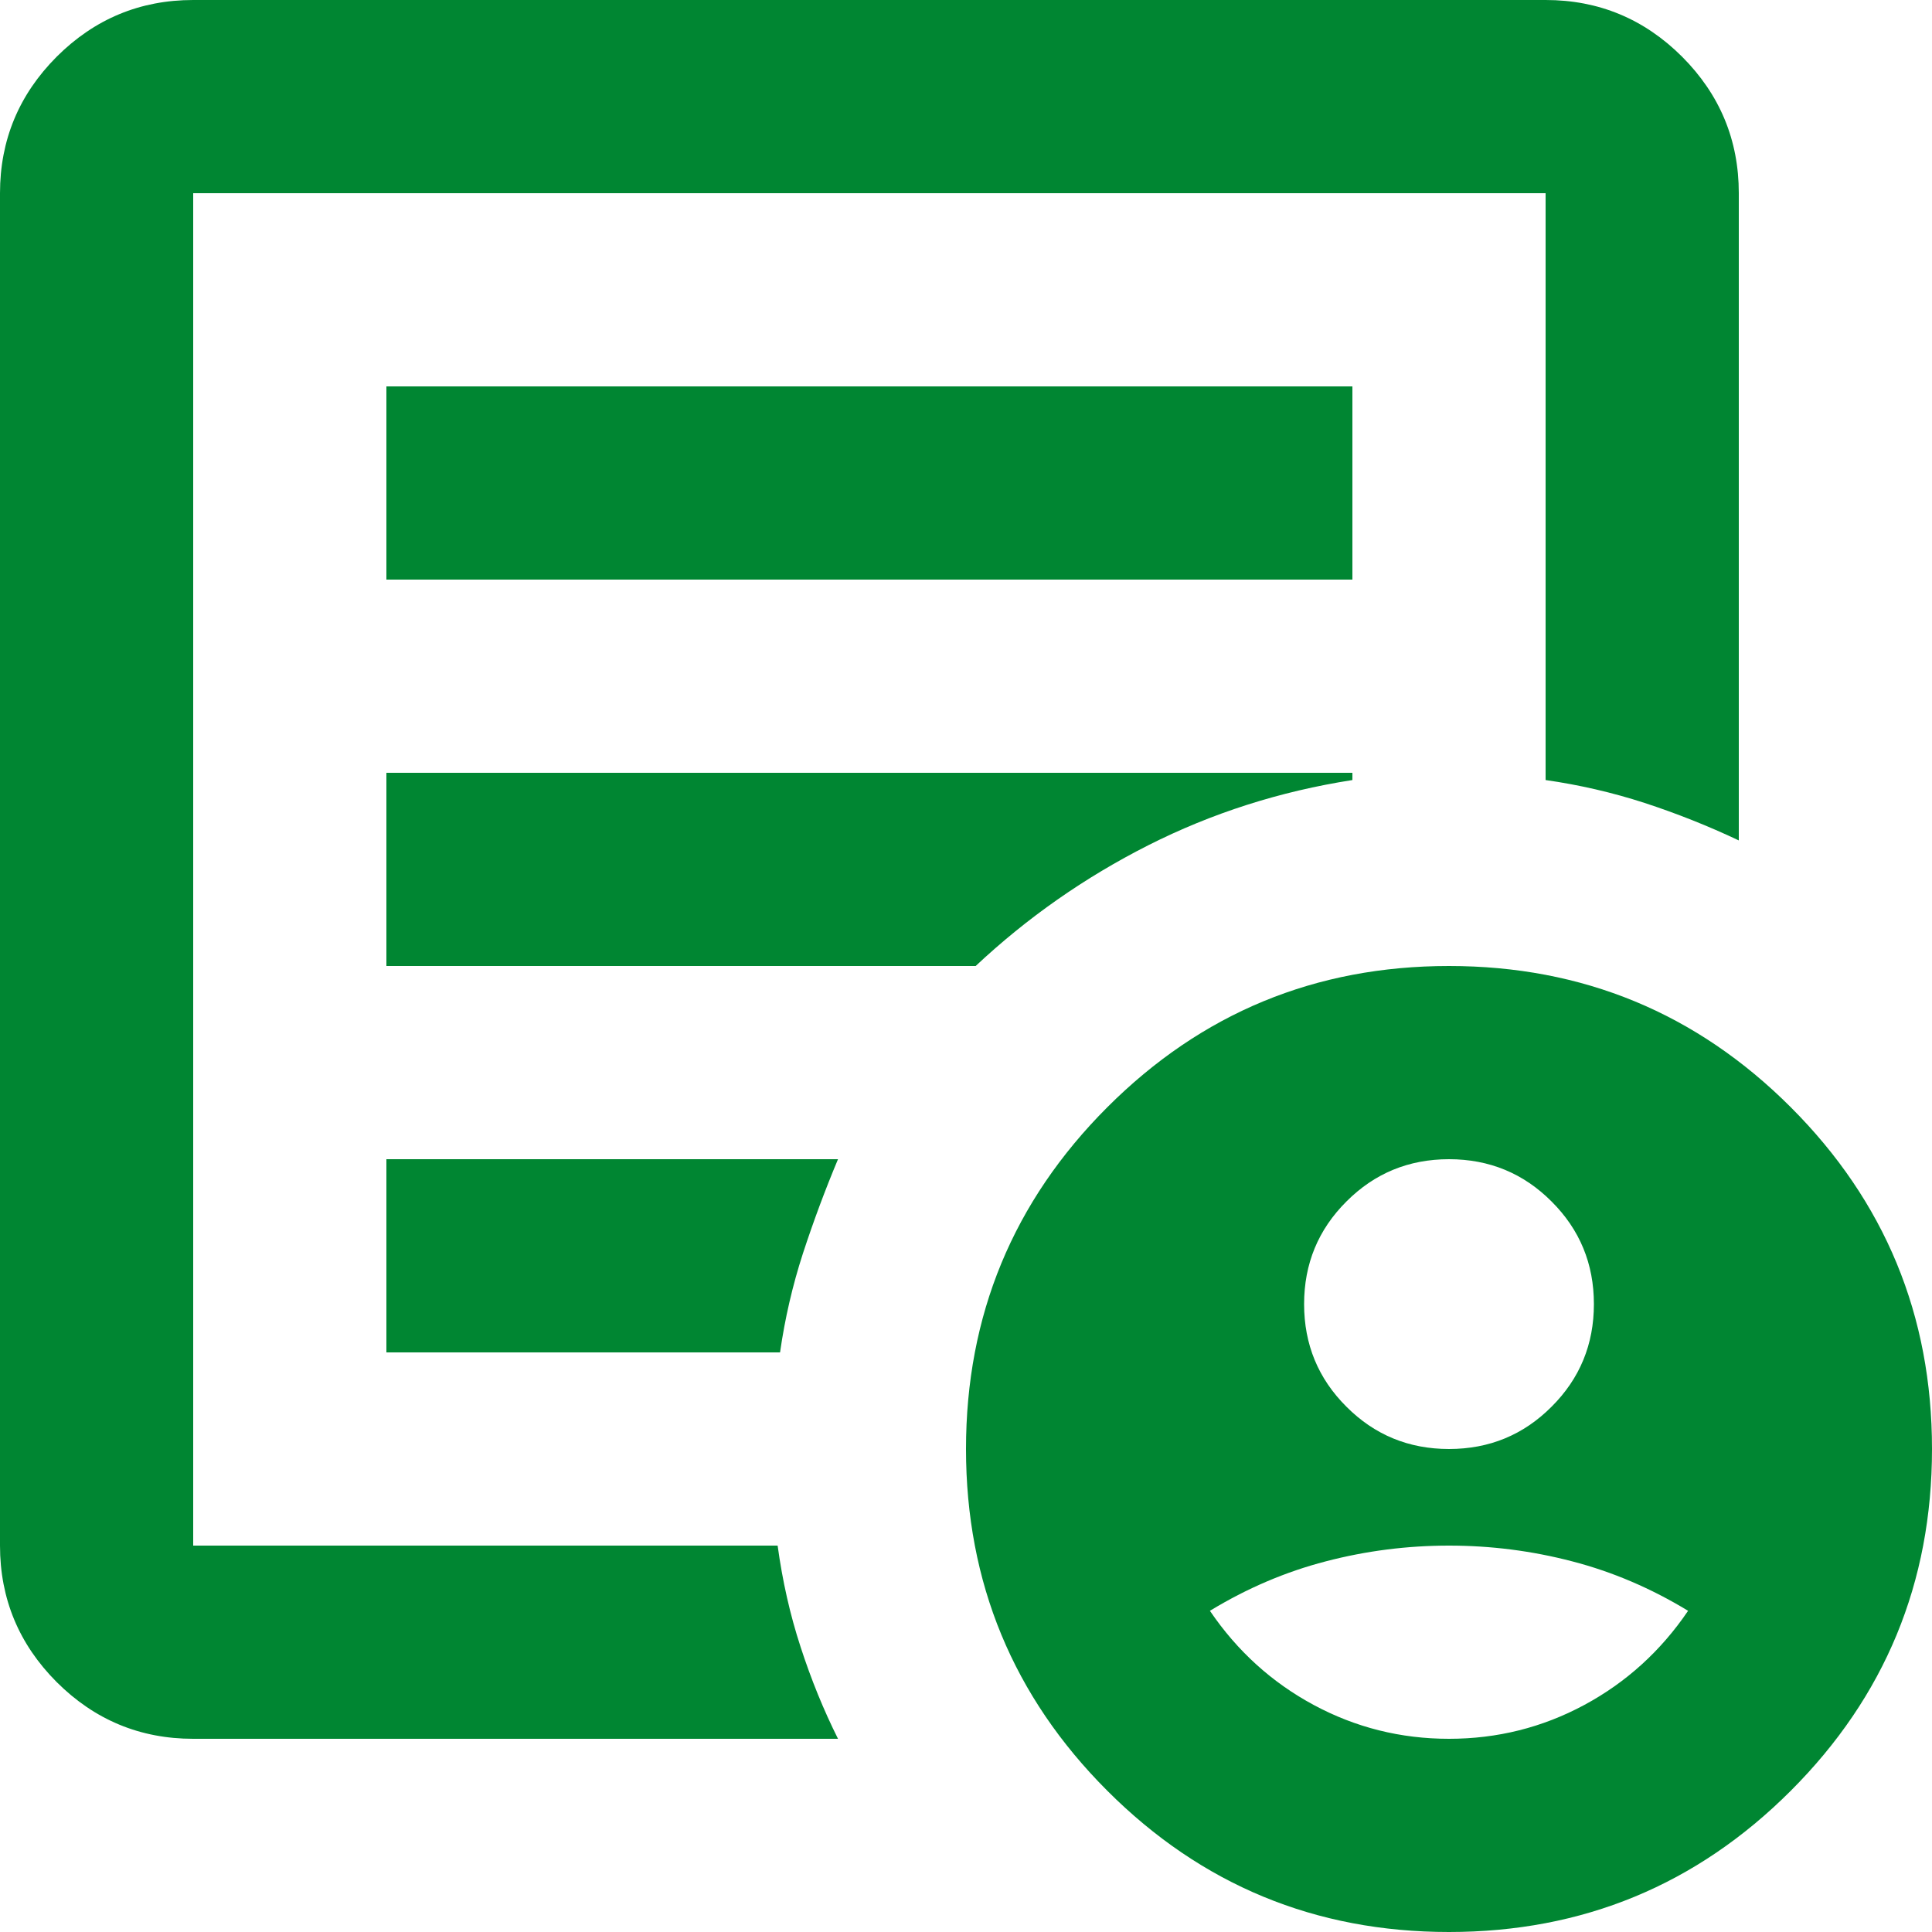 <?xml version="1.0" encoding="UTF-8"?>
<svg width="20px" height="20px" viewBox="0 0 20 20" version="1.1" xmlns="http://www.w3.org/2000/svg" xmlns:xlink="http://www.w3.org/1999/xlink">
    <title>icon-manage-talent</title>
    <g id="Page-1" stroke="none" stroke-width="1" fill="none" fill-rule="evenodd">
        <g id="icon-manage-talent" fill="#008632" fill-rule="nonzero">
            <g id="Clipped">
                <path d="M15,15 C15.417,15 15.771,14.854 16.062,14.562 C16.354,14.271 16.5,13.917 16.5,13.5 C16.5,13.083 16.354,12.729 16.062,12.438 C15.771,12.146 15.417,12 15,12 C14.583,12 14.229,12.146 13.938,12.438 C13.646,12.729 13.5,13.083 13.5,13.5 C13.5,13.917 13.646,14.271 13.938,14.562 C14.229,14.854 14.583,15 15,15 Z M15,18 C15.5,18 15.967,17.883 16.4,17.65 C16.833,17.417 17.192,17.092 17.475,16.675 C17.092,16.442 16.692,16.271 16.275,16.163 C15.858,16.054 15.433,16 15,16 C14.567,16 14.142,16.054 13.725,16.163 C13.308,16.271 12.908,16.442 12.525,16.675 C12.808,17.092 13.167,17.417 13.6,17.65 C14.033,17.883 14.5,18 15,18 Z M2,18 C1.45,18 0.979,17.804 0.587,17.413 C0.196,17.021 0,16.55 0,16 L0,2 C0,1.45 0.196,0.979 0.587,0.587 C0.979,0.196 1.45,0 2,0 L16,0 C16.55,0 17.021,0.196 17.413,0.587 C17.804,0.979 18,1.45 18,2 L18,8.7 C17.683,8.55 17.358,8.421 17.025,8.312 C16.692,8.204 16.35,8.125 16,8.075 L16,2 L2,2 L2,16 L8.05,16 C8.1,16.367 8.179,16.717 8.288,17.05 C8.396,17.383 8.525,17.7 8.675,18 L2,18 Z M2,16 L2,2 L2,8.075 L2,8 L2,16 Z M4,14 L8.075,14 C8.125,13.65 8.204,13.308 8.312,12.975 C8.421,12.642 8.542,12.317 8.675,12 L4,12 L4,14 Z M4,10 L10.1,10 C10.633,9.5 11.229,9.083 11.887,8.75 C12.546,8.417 13.25,8.192 14,8.075 L14,8 L4,8 L4,10 Z M4,6 L14,6 L14,4 L4,4 L4,6 Z M15,20 C13.617,20 12.438,19.513 11.463,18.538 C10.488,17.563 10,16.383 10,15 C10,13.617 10.488,12.437 11.463,11.462 C12.438,10.487 13.617,10 15,10 C16.383,10 17.563,10.487 18.538,11.462 C19.513,12.437 20,13.617 20,15 C20,16.383 19.513,17.563 18.538,18.538 C17.563,19.513 16.383,20 15,20 Z" id="Shape"></path>
            </g>
        </g>
    </g>
</svg>